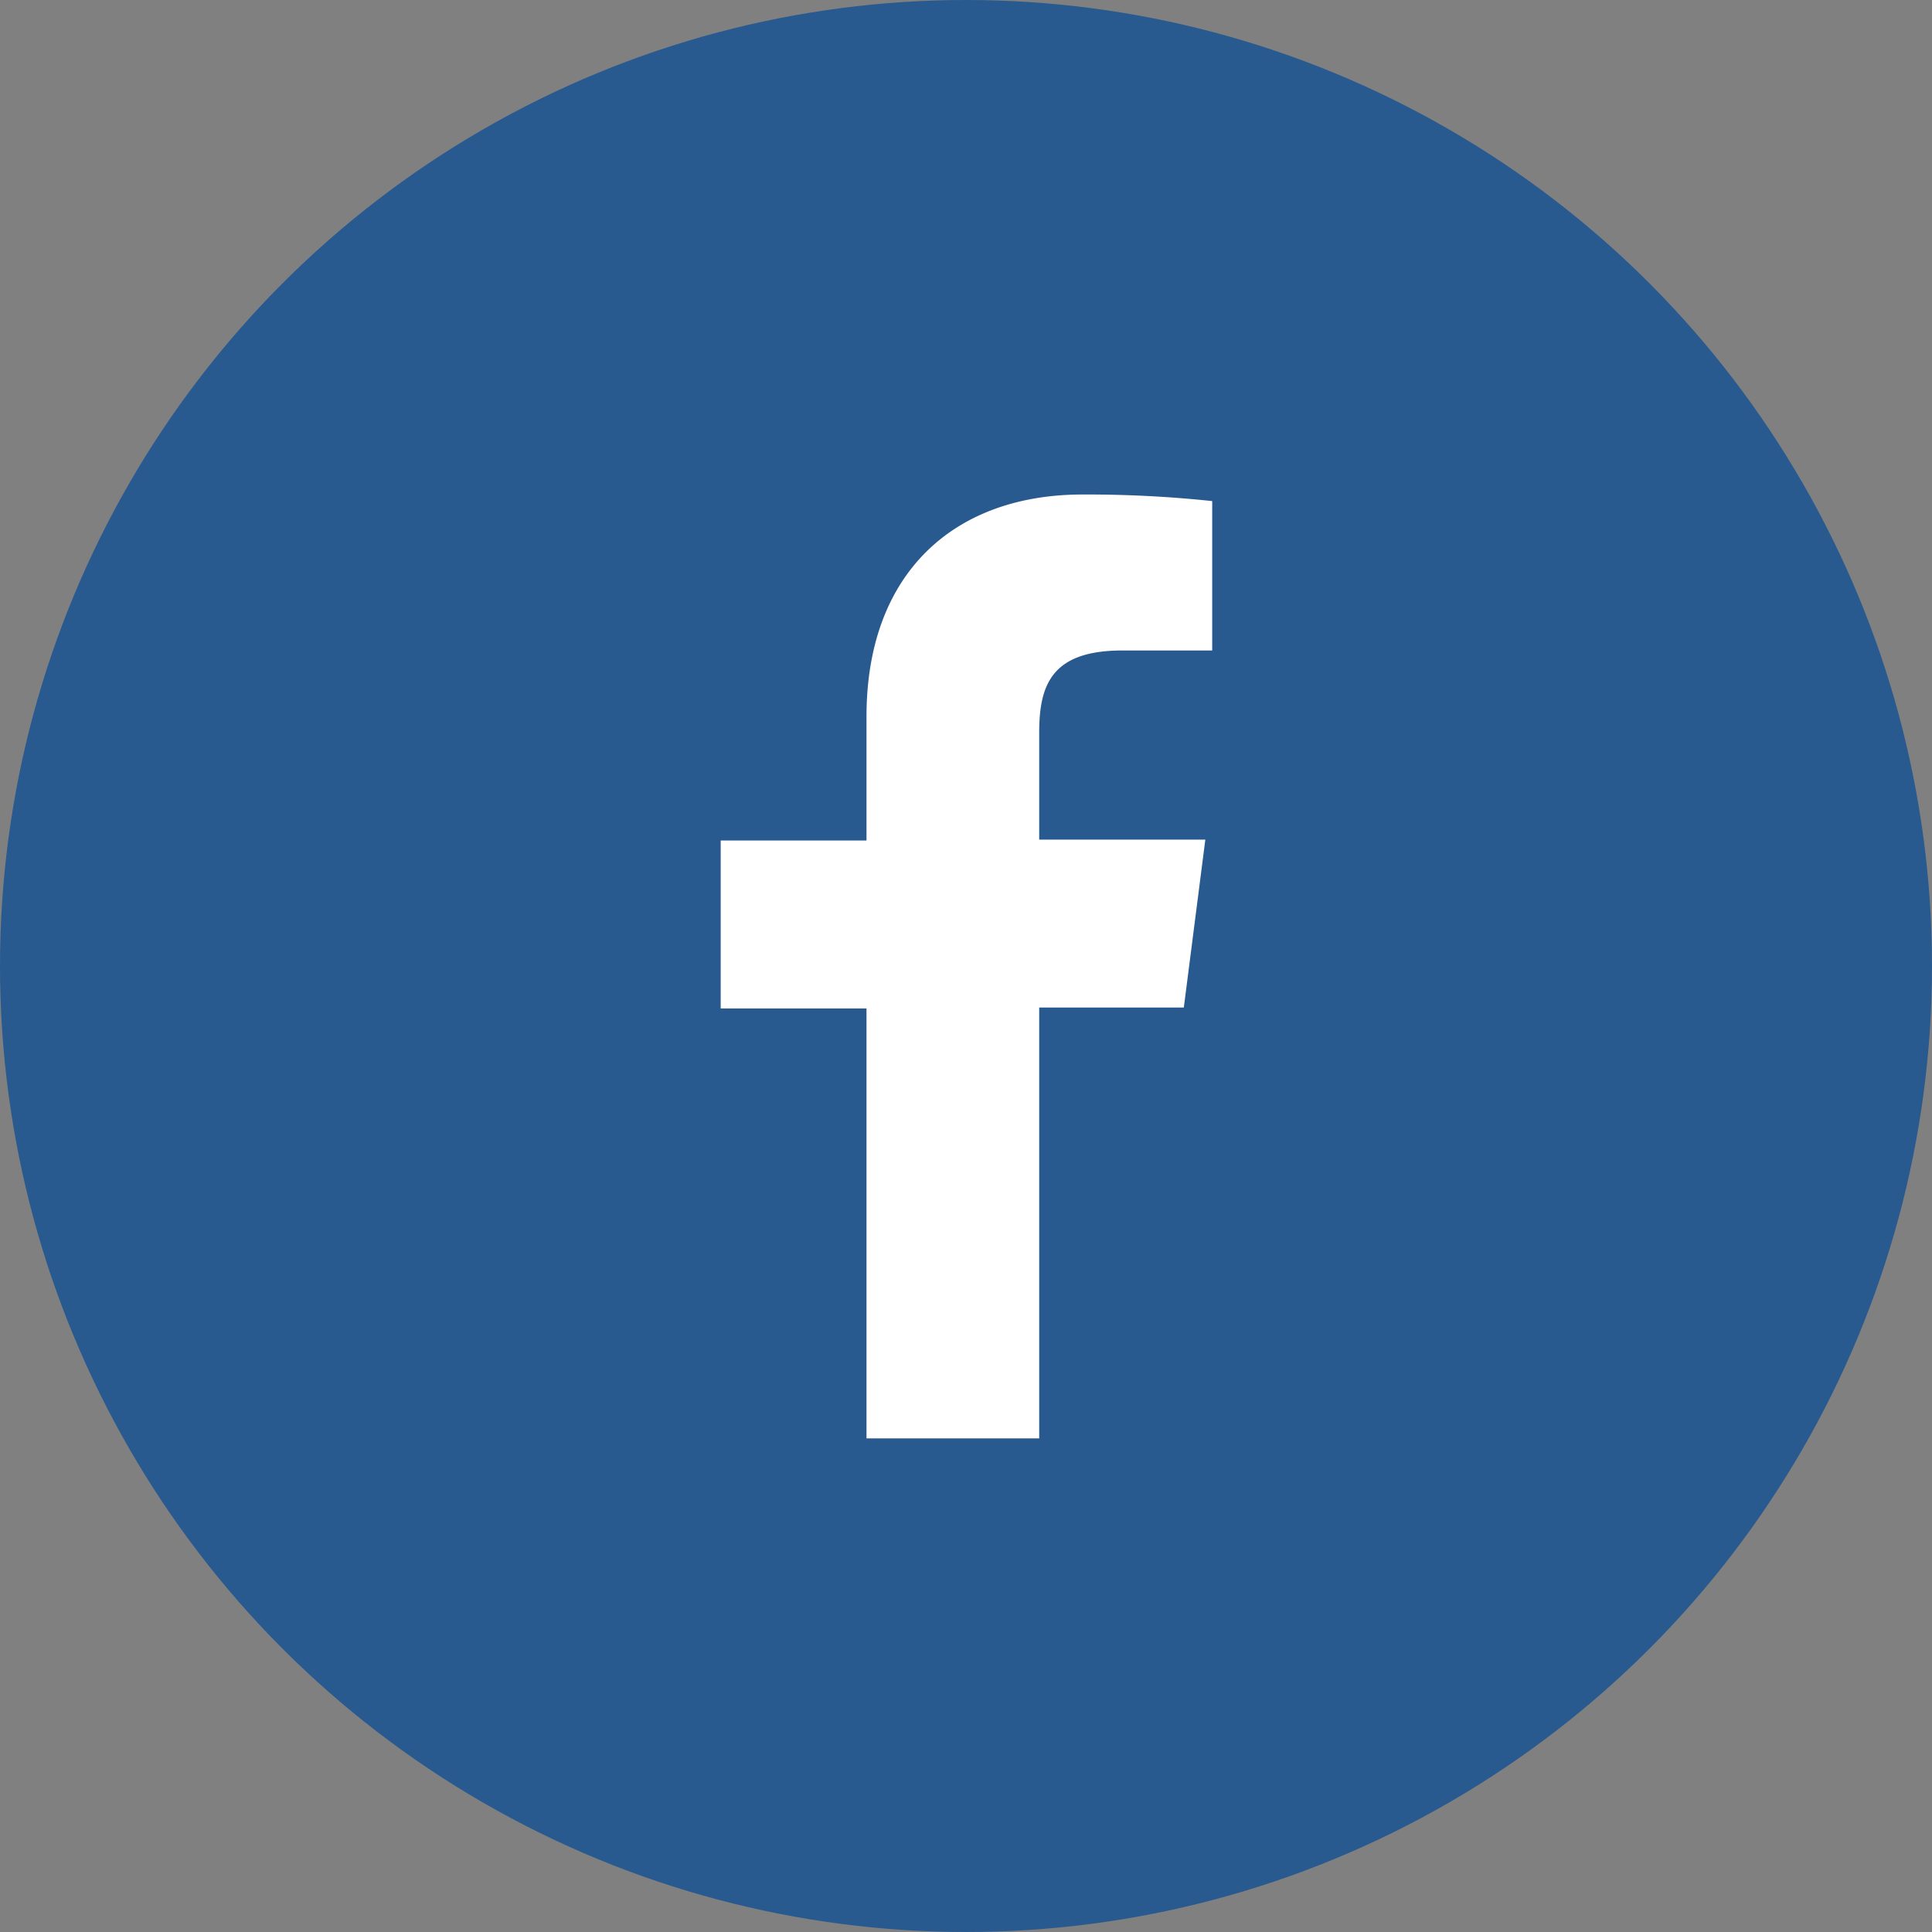 <svg xmlns="http://www.w3.org/2000/svg" viewBox="0 0 64.66 64.66"><rect x="0" y="0" width="64.66" height="64.66" fill="#808080" stroke="none"/><defs><style>.cls-1{fill:#285a8f;}.cls-2{fill:#fff;}</style></defs><title>アセット 2</title><g id="レイヤー_2" data-name="レイヤー 2"><g id="レイヤー_1-2" data-name="レイヤー 1"><circle class="cls-1" cx="32.33" cy="32.33" r="32.33"/><path id="White" class="cls-2" d="M34.78,48.14V33.72h4.84l.72-5.62H34.78V24.51c0-1.63.45-2.74,2.79-2.74h3v-5a39.81,39.81,0,0,0-4.34-.22c-4.29,0-7.23,2.62-7.23,7.43v4.15H24.12v5.62H29V48.14Z"/></g></g></svg>